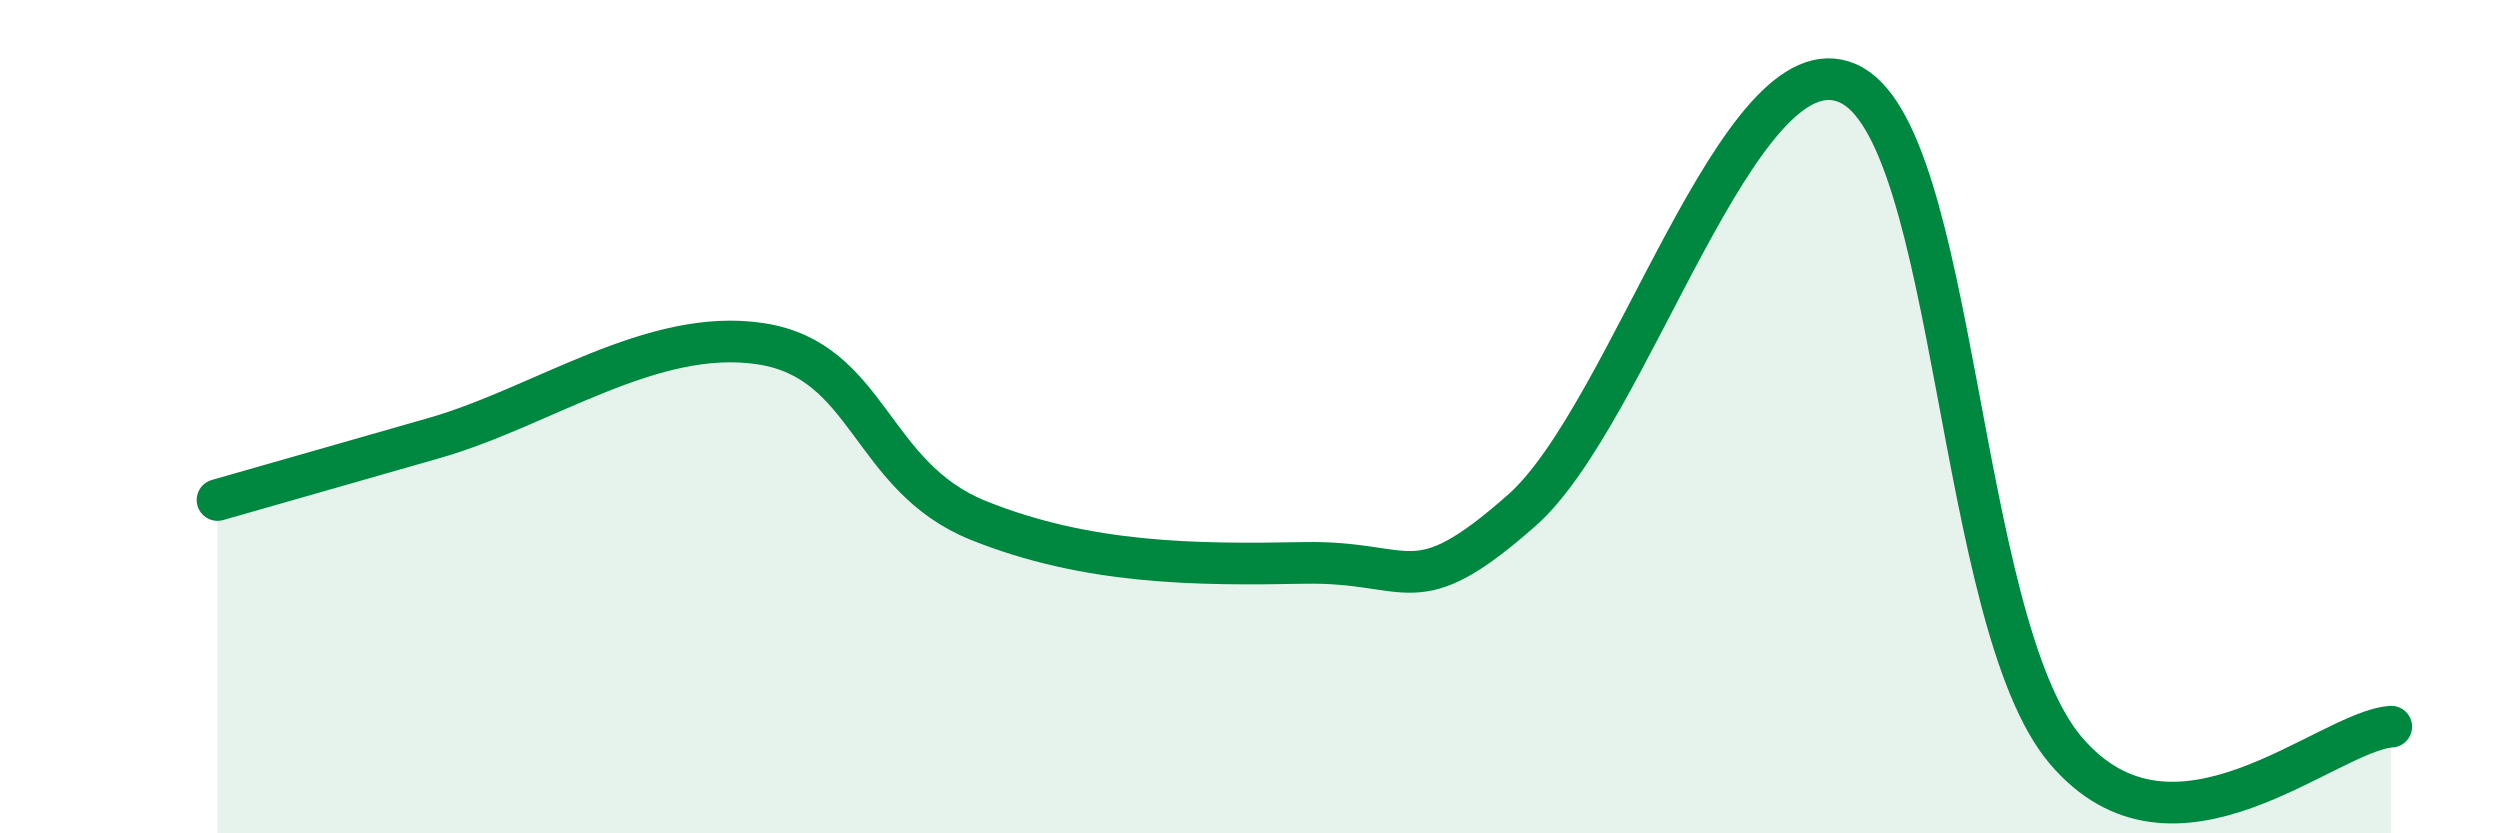 
    <svg width="60" height="20" viewBox="0 0 60 20" xmlns="http://www.w3.org/2000/svg">
      <path
        d="M 5.22,12 C 6.26,11.7 7.82,11.26 10.43,10.51 C 13.04,9.76 15.65,7.85 18.26,8.25 C 20.87,8.65 20.87,11.44 23.48,12.49 C 26.09,13.54 28.69,13.56 31.3,13.51 C 33.91,13.46 33.91,14.55 36.52,12.25 C 39.13,9.95 41.74,0.85 44.35,2 C 46.96,3.15 46.96,14.91 49.57,18 C 52.18,21.09 55.83,17.55 57.39,17.44L57.39 20L5.22 20Z"
        fill="#008740"
        opacity="0.1"
        stroke-linecap="round"
        stroke-linejoin="round"
      />
      <path
        d="M 5.22,12 C 6.26,11.7 7.82,11.26 10.43,10.51 C 13.04,9.76 15.65,7.85 18.26,8.25 C 20.87,8.65 20.87,11.44 23.48,12.49 C 26.09,13.54 28.69,13.56 31.3,13.51 C 33.91,13.46 33.91,14.55 36.52,12.25 C 39.13,9.95 41.74,0.85 44.35,2 C 46.96,3.15 46.96,14.91 49.57,18 C 52.18,21.09 55.83,17.55 57.39,17.44"
        stroke="#008740"
        stroke-width="1"
        fill="none"
        stroke-linecap="round"
        stroke-linejoin="round"
      />
    </svg>
  